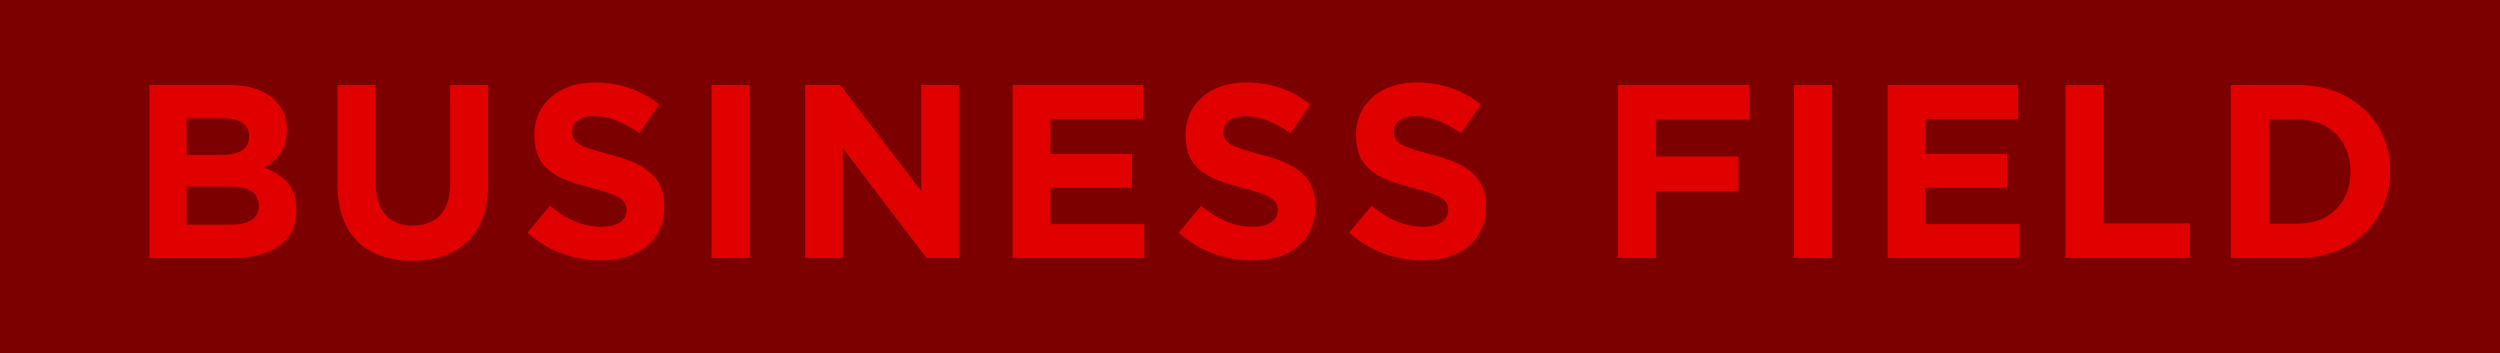 <?xml version="1.0" encoding="UTF-8"?>
<svg id="_レイヤー_2" data-name="レイヤー_2" xmlns="http://www.w3.org/2000/svg" viewBox="0 0 435.15 61.5">
  <defs>
    <style>
      .cls-1 {
        fill: #7c0000;
      }

      .cls-2 {
        opacity: .77;
      }

      .cls-3 {
        fill: red;
      }
    </style>
  </defs>
  <g id="design">
    <g>
      <rect class="cls-1" width="435.15" height="61.5"/>
      <g class="cls-2">
        <g>
          <path class="cls-3" d="M26.02,14.8h13.98c3.44,0,6.15.95,7.87,2.67,1.38,1.38,2.06,3.05,2.06,5.12v.09c0,3.4-1.81,5.29-3.96,6.49,3.48,1.33,5.63,3.35,5.63,7.4v.09c0,5.5-4.47,8.26-11.27,8.26h-14.32V14.8ZM43.35,23.7c0-1.98-1.55-3.1-4.34-3.1h-6.54v6.36h6.11c2.92,0,4.77-.95,4.77-3.18v-.09ZM40.13,32.47h-7.65v6.62h7.87c2.92,0,4.69-1.03,4.69-3.27v-.09c0-2.02-1.5-3.27-4.9-3.27Z"/>
          <path class="cls-3" d="M58.75,32V14.8h6.62v17.03c0,4.9,2.45,7.44,6.49,7.44s6.49-2.45,6.49-7.22V14.8h6.62v16.98c0,9.12-5.12,13.59-13.2,13.59s-13.03-4.52-13.03-13.37Z"/>
          <path class="cls-3" d="M91.81,40.51l3.91-4.69c2.71,2.24,5.55,3.65,8.99,3.65,2.71,0,4.34-1.07,4.34-2.84v-.09c0-1.68-1.03-2.54-6.06-3.83-6.06-1.55-9.98-3.22-9.98-9.2v-.09c0-5.46,4.39-9.07,10.53-9.07,4.39,0,8.13,1.38,11.18,3.83l-3.44,4.99c-2.67-1.85-5.29-2.97-7.83-2.97s-3.87,1.16-3.87,2.62v.09c0,1.98,1.29,2.62,6.49,3.96,6.11,1.59,9.55,3.78,9.55,9.03v.09c0,5.98-4.56,9.33-11.05,9.33-4.56,0-9.16-1.59-12.77-4.82Z"/>
          <path class="cls-3" d="M123.85,14.8h6.62v30.1h-6.62V14.8Z"/>
          <path class="cls-3" d="M140.15,14.8h6.11l14.1,18.53V14.8h6.54v30.1h-5.63l-14.58-19.13v19.13h-6.54V14.8Z"/>
          <path class="cls-3" d="M176.26,14.8h22.7v5.89h-16.12v6.11h14.19v5.89h-14.19v6.32h16.34v5.89h-22.92V14.8Z"/>
          <path class="cls-3" d="M205.16,40.51l3.91-4.69c2.71,2.24,5.55,3.65,8.99,3.65,2.71,0,4.34-1.07,4.34-2.84v-.09c0-1.68-1.03-2.54-6.06-3.83-6.06-1.55-9.98-3.22-9.98-9.2v-.09c0-5.46,4.39-9.07,10.53-9.07,4.39,0,8.13,1.38,11.18,3.83l-3.44,4.99c-2.67-1.85-5.29-2.97-7.83-2.97s-3.87,1.16-3.87,2.62v.09c0,1.98,1.29,2.62,6.49,3.96,6.11,1.59,9.55,3.78,9.55,9.03v.09c0,5.98-4.56,9.33-11.05,9.33-4.56,0-9.16-1.59-12.77-4.82Z"/>
          <path class="cls-3" d="M234.83,40.51l3.91-4.69c2.71,2.24,5.55,3.65,8.99,3.65,2.71,0,4.34-1.07,4.34-2.84v-.09c0-1.68-1.03-2.54-6.06-3.83-6.06-1.55-9.98-3.22-9.98-9.2v-.09c0-5.46,4.39-9.07,10.53-9.07,4.39,0,8.13,1.38,11.18,3.83l-3.44,4.99c-2.67-1.85-5.29-2.97-7.83-2.97s-3.87,1.16-3.87,2.62v.09c0,1.98,1.29,2.62,6.49,3.96,6.11,1.59,9.55,3.78,9.55,9.03v.09c0,5.98-4.56,9.33-11.05,9.33-4.56,0-9.16-1.59-12.77-4.82Z"/>
          <path class="cls-3" d="M281.61,14.8h22.92v6.02h-16.3v6.41h14.36v6.02h-14.36v11.65h-6.62V14.8Z"/>
          <path class="cls-3" d="M312.27,14.8h6.62v30.1h-6.62V14.8Z"/>
          <path class="cls-3" d="M328.57,14.8h22.7v5.89h-16.12v6.11h14.19v5.89h-14.19v6.32h16.34v5.89h-22.92V14.8Z"/>
          <path class="cls-3" d="M359.53,14.8h6.62v24.08h15.01v6.02h-21.63V14.8Z"/>
          <path class="cls-3" d="M388.3,14.8h11.74c9.46,0,16,6.49,16,14.96v.09c0,8.47-6.54,15.05-16,15.05h-11.74V14.8ZM394.92,20.78v18.15h5.12c5.42,0,9.07-3.65,9.07-8.99v-.09c0-5.33-3.65-9.07-9.07-9.07h-5.12Z"/>
        </g>
      </g>
    </g>
  </g>
</svg>